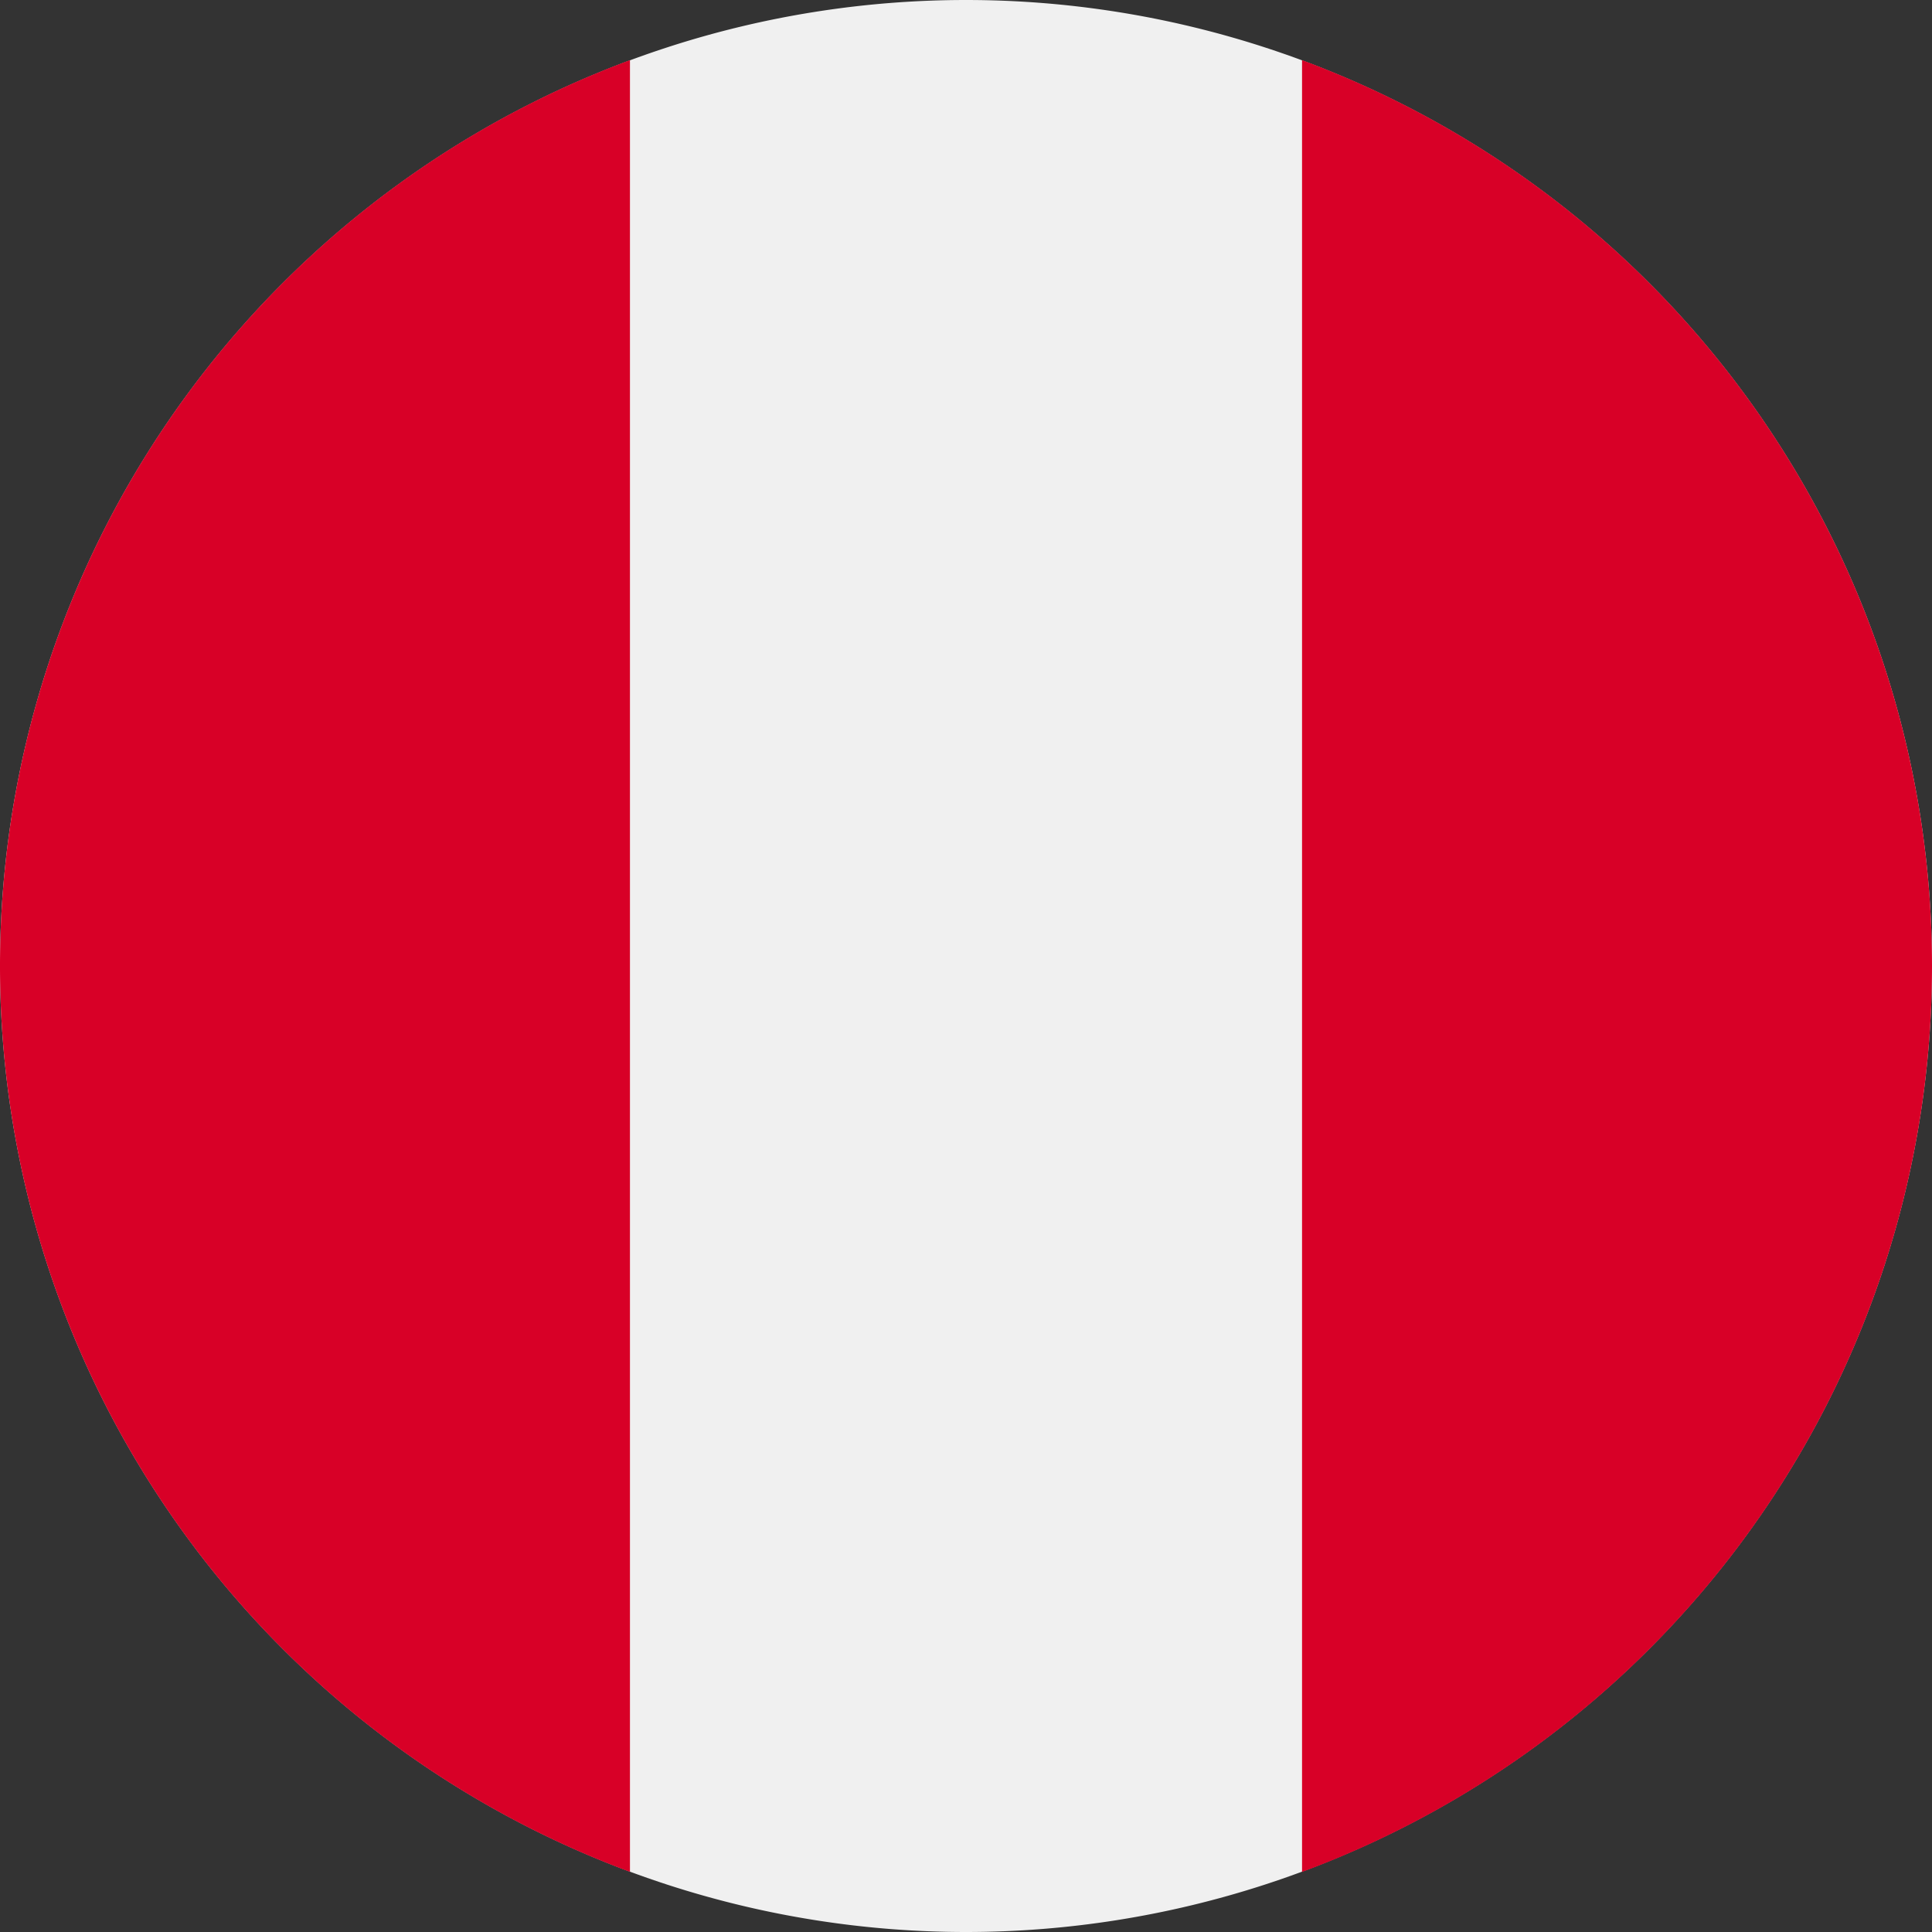 <svg xmlns="http://www.w3.org/2000/svg" width="16" height="16" fill="none" viewBox="0 0 16 16"><rect x="0" y="0" width="16" height="16" fill="#333333" stroke="none"/><g clip-path="url(#a)"><path fill="#F0F0F0" d="M8 16A8 8 0 1 0 8 0a8 8 0 0 0 0 16"/><path fill="#D80027" d="M16 8A8 8 0 0 0 10.783.498v15.005A8 8 0 0 0 16 8M0 8a8 8 0 0 0 5.217 7.502V.498A8 8 0 0 0 0 8"/></g><defs><clipPath id="a"><path fill="#fff" d="M0 0h16v16H0z"/></clipPath></defs></svg>